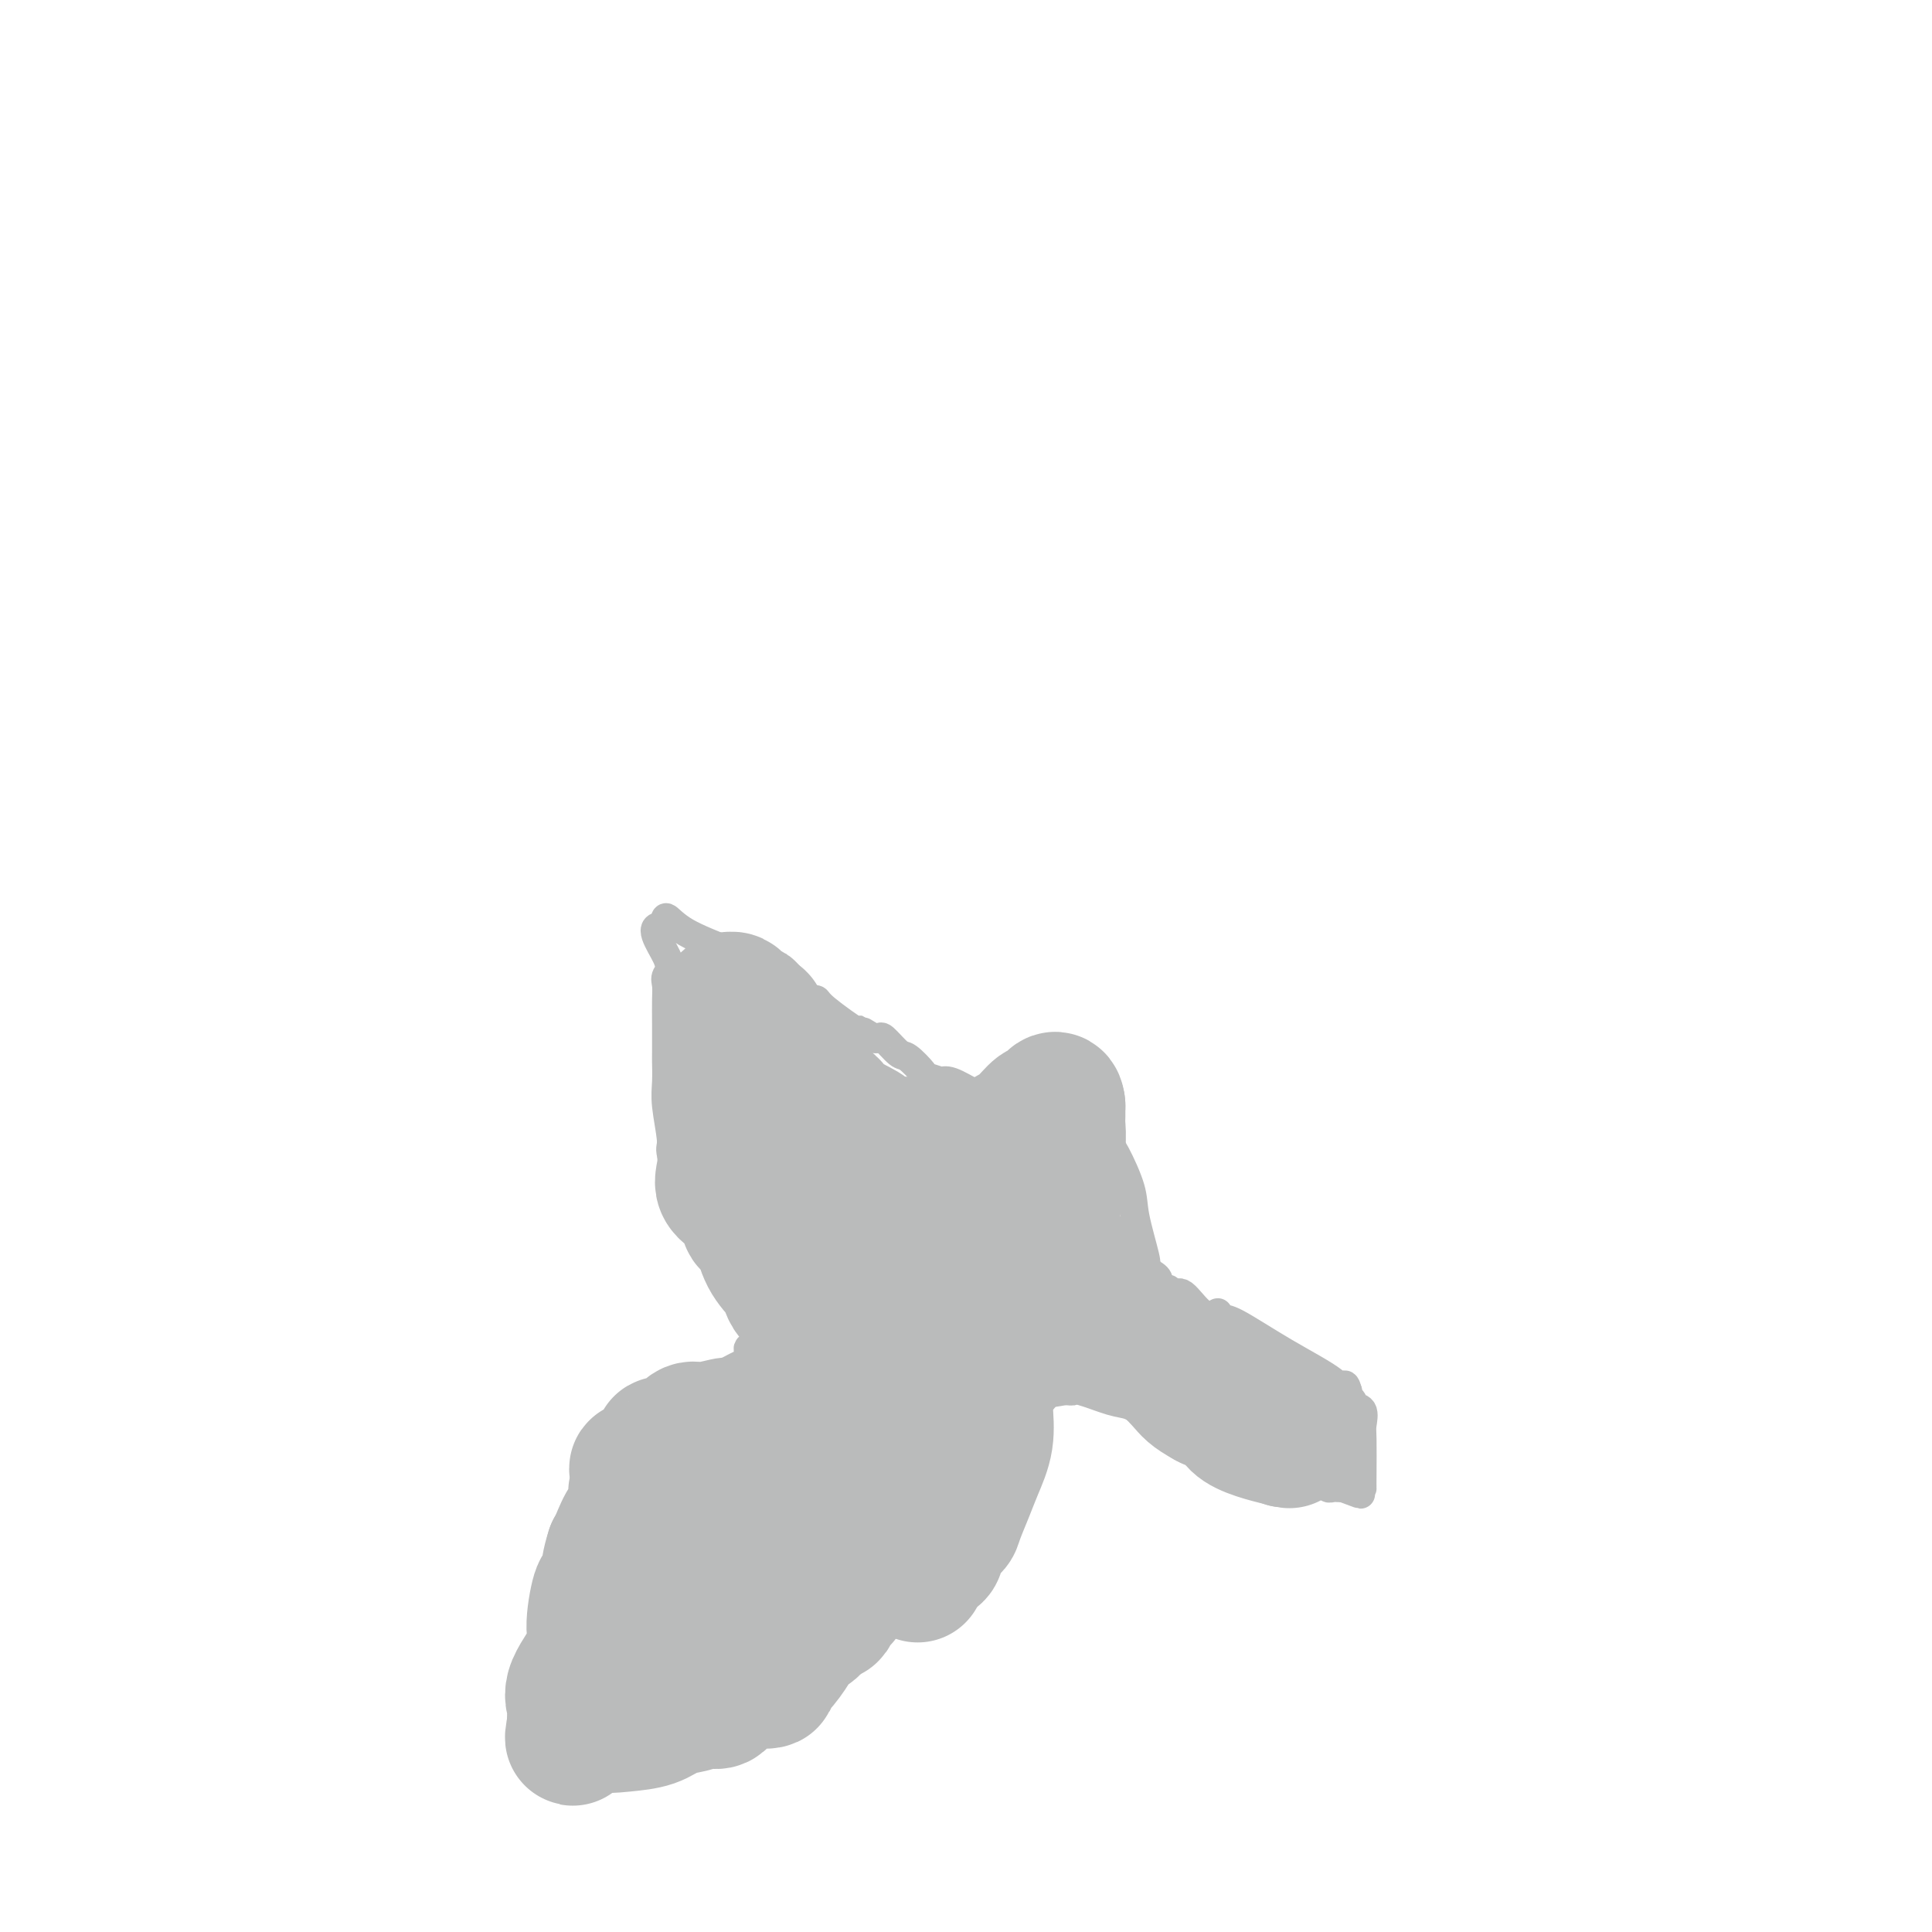 <svg viewBox='0 0 400 400' version='1.1' xmlns='http://www.w3.org/2000/svg' xmlns:xlink='http://www.w3.org/1999/xlink'><g fill='none' stroke='#BABBBB' stroke-width='6' stroke-linecap='round' stroke-linejoin='round'><path d='M207,231c0.000,0.000 -1.000,-1.000 -1,-1'/><path d='M206,230c-0.985,-0.478 -2.948,-1.172 -4,-2c-1.052,-0.828 -1.193,-1.790 -1,-2c0.193,-0.210 0.720,0.333 0,0c-0.720,-0.333 -2.688,-1.540 -4,-2c-1.312,-0.460 -1.969,-0.173 -2,0c-0.031,0.173 0.565,0.231 0,0c-0.565,-0.231 -2.292,-0.753 -3,-1c-0.708,-0.247 -0.399,-0.220 -1,-1c-0.601,-0.780 -2.112,-2.367 -3,-3c-0.888,-0.633 -1.152,-0.313 -2,-1c-0.848,-0.687 -2.279,-2.380 -3,-3c-0.721,-0.620 -0.733,-0.167 -1,0c-0.267,0.167 -0.791,0.048 -1,0c-0.209,-0.048 -0.105,-0.024 0,0'/><path d='M181,215c-4.366,-2.620 -2.781,-1.669 -2,-1c0.781,0.669 0.759,1.055 -1,0c-1.759,-1.055 -5.255,-3.551 -7,-5c-1.745,-1.449 -1.739,-1.852 -2,-2c-0.261,-0.148 -0.789,-0.042 -1,0c-0.211,0.042 -0.106,0.021 0,0'/><path d='M168,207c-2.209,-1.034 -1.231,0.380 -2,0c-0.769,-0.380 -3.285,-2.556 -5,-4c-1.715,-1.444 -2.628,-2.158 -4,-3c-1.372,-0.842 -3.203,-1.813 -6,-3c-2.797,-1.187 -6.561,-2.589 -9,-4c-2.439,-1.411 -3.554,-2.832 -4,-3c-0.446,-0.168 -0.223,0.916 0,2'/><path d='M138,192c-4.641,-1.181 -1.244,3.367 0,6c1.244,2.633 0.333,3.350 0,4c-0.333,0.650 -0.089,1.232 0,2c0.089,0.768 0.024,1.720 0,3c-0.024,1.280 -0.008,2.887 0,5c0.008,2.113 0.006,4.731 0,6c-0.006,1.269 -0.018,1.189 0,2c0.018,0.811 0.065,2.513 0,4c-0.065,1.487 -0.242,2.760 0,5c0.242,2.240 0.904,5.446 1,7c0.096,1.554 -0.374,1.455 0,3c0.374,1.545 1.592,4.732 2,6c0.408,1.268 0.004,0.616 0,1c-0.004,0.384 0.391,1.804 1,3c0.609,1.196 1.433,2.168 2,3c0.567,0.832 0.876,1.523 1,2c0.124,0.477 0.062,0.738 0,1'/><path d='M145,255c0.993,2.705 0.475,1.468 1,2c0.525,0.532 2.095,2.833 4,4c1.905,1.167 4.147,1.201 5,1c0.853,-0.201 0.317,-0.636 1,0c0.683,0.636 2.586,2.342 4,3c1.414,0.658 2.338,0.269 3,0c0.662,-0.269 1.063,-0.419 2,0c0.937,0.419 2.411,1.405 3,2c0.589,0.595 0.295,0.797 0,1'/><path d='M168,268c2.589,1.072 0.063,0.252 -1,0c-1.063,-0.252 -0.661,0.065 -1,1c-0.339,0.935 -1.418,2.488 -2,3c-0.582,0.512 -0.668,-0.018 -1,0c-0.332,0.018 -0.912,0.582 -1,1c-0.088,0.418 0.316,0.689 0,1c-0.316,0.311 -1.351,0.660 -2,1c-0.649,0.340 -0.914,0.669 -1,1c-0.086,0.331 0.005,0.663 0,1c-0.005,0.337 -0.105,0.680 -1,1c-0.895,0.320 -2.585,0.618 -3,1c-0.415,0.382 0.444,0.848 0,2c-0.444,1.152 -2.192,2.989 -4,4c-1.808,1.011 -3.676,1.197 -5,3c-1.324,1.803 -2.104,5.222 -3,7c-0.896,1.778 -1.908,1.915 -3,3c-1.092,1.085 -2.264,3.120 -3,4c-0.736,0.880 -1.036,0.607 -2,2c-0.964,1.393 -2.592,4.453 -4,7c-1.408,2.547 -2.596,4.580 -4,6c-1.404,1.420 -3.025,2.228 -4,4c-0.975,1.772 -1.304,4.507 -2,6c-0.696,1.493 -1.759,1.744 -2,2c-0.241,0.256 0.342,0.516 0,1c-0.342,0.484 -1.607,1.192 -2,2c-0.393,0.808 0.087,1.718 0,2c-0.087,0.282 -0.739,-0.062 -1,0c-0.261,0.062 -0.130,0.531 0,1'/><path d='M116,335c-4.701,7.553 -1.452,2.936 0,2c1.452,-0.936 1.107,1.807 3,4c1.893,2.193 6.026,3.834 8,5c1.974,1.166 1.791,1.857 2,2c0.209,0.143 0.811,-0.263 2,0c1.189,0.263 2.966,1.195 4,2c1.034,0.805 1.324,1.484 2,2c0.676,0.516 1.738,0.870 2,1c0.262,0.130 -0.276,0.035 0,0c0.276,-0.035 1.364,-0.010 2,0c0.636,0.010 0.818,0.005 1,0'/><path d='M142,353c2.090,0.773 0.815,0.206 1,0c0.185,-0.206 1.830,-0.051 3,0c1.170,0.051 1.866,-0.003 3,0c1.134,0.003 2.708,0.062 5,0c2.292,-0.062 5.304,-0.245 7,-1c1.696,-0.755 2.076,-2.083 3,-3c0.924,-0.917 2.390,-1.425 3,-2c0.610,-0.575 0.363,-1.219 1,-2c0.637,-0.781 2.158,-1.699 3,-2c0.842,-0.301 1.004,0.013 1,0c-0.004,-0.013 -0.173,-0.355 0,-1c0.173,-0.645 0.688,-1.595 1,-2c0.312,-0.405 0.423,-0.265 1,0c0.577,0.265 1.622,0.657 3,0c1.378,-0.657 3.090,-2.361 4,-3c0.910,-0.639 1.017,-0.213 2,-1c0.983,-0.787 2.841,-2.788 4,-4c1.159,-1.212 1.620,-1.634 2,-2c0.380,-0.366 0.680,-0.676 1,-1c0.320,-0.324 0.660,-0.662 1,-1'/><path d='M191,328c4.714,-3.795 1.499,-1.282 1,-1c-0.499,0.282 1.719,-1.665 3,-3c1.281,-1.335 1.624,-2.057 2,-3c0.376,-0.943 0.783,-2.108 2,-4c1.217,-1.892 3.242,-4.510 4,-6c0.758,-1.490 0.248,-1.851 0,-3c-0.248,-1.149 -0.235,-3.084 0,-4c0.235,-0.916 0.692,-0.812 1,-1c0.308,-0.188 0.467,-0.667 1,-1c0.533,-0.333 1.442,-0.520 2,-1c0.558,-0.480 0.766,-1.252 1,-2c0.234,-0.748 0.493,-1.471 1,-2c0.507,-0.529 1.263,-0.863 2,-2c0.737,-1.137 1.454,-3.075 2,-4c0.546,-0.925 0.919,-0.835 1,-1c0.081,-0.165 -0.132,-0.583 0,-1c0.132,-0.417 0.609,-0.833 1,-1c0.391,-0.167 0.695,-0.083 1,0'/><path d='M216,288c2.085,-2.473 0.799,-0.656 1,0c0.201,0.656 1.891,0.150 3,0c1.109,-0.150 1.637,0.056 2,0c0.363,-0.056 0.562,-0.376 2,0c1.438,0.376 4.116,1.446 6,2c1.884,0.554 2.976,0.592 4,1c1.024,0.408 1.981,1.188 3,2c1.019,0.812 2.101,1.657 3,2c0.899,0.343 1.615,0.185 2,0c0.385,-0.185 0.440,-0.399 1,0c0.560,0.399 1.626,1.409 2,2c0.374,0.591 0.058,0.764 1,1c0.942,0.236 3.144,0.537 5,1c1.856,0.463 3.367,1.090 6,2c2.633,0.910 6.389,2.104 9,3c2.611,0.896 4.076,1.494 5,2c0.924,0.506 1.308,0.920 2,1c0.692,0.080 1.691,-0.175 2,0c0.309,0.175 -0.072,0.779 0,1c0.072,0.221 0.596,0.060 1,0c0.404,-0.060 0.687,-0.017 1,0c0.313,0.017 0.657,0.009 1,0'/><path d='M278,308c6.928,2.636 2.249,0.724 1,0c-1.249,-0.724 0.933,-0.262 2,0c1.067,0.262 1.020,0.322 1,0c-0.020,-0.322 -0.013,-1.028 0,-3c0.013,-1.972 0.033,-5.212 0,-7c-0.033,-1.788 -0.118,-2.124 0,-3c0.118,-0.876 0.438,-2.293 0,-3c-0.438,-0.707 -1.633,-0.705 -2,-1c-0.367,-0.295 0.093,-0.887 0,-1c-0.093,-0.113 -0.741,0.253 -1,0c-0.259,-0.253 -0.130,-1.127 0,-2'/><path d='M279,288c-0.691,-2.581 -0.920,-0.533 -1,0c-0.080,0.533 -0.012,-0.449 -2,-2c-1.988,-1.551 -6.033,-3.671 -10,-6c-3.967,-2.329 -7.855,-4.869 -10,-6c-2.145,-1.131 -2.546,-0.854 -3,-1c-0.454,-0.146 -0.962,-0.714 -1,-1c-0.038,-0.286 0.393,-0.291 0,0c-0.393,0.291 -1.611,0.876 -3,0c-1.389,-0.876 -2.950,-3.214 -4,-4c-1.050,-0.786 -1.590,-0.019 -2,0c-0.410,0.019 -0.688,-0.709 -1,-1c-0.312,-0.291 -0.656,-0.146 -1,0'/><path d='M241,267c-6.364,-3.653 -3.272,-2.286 -2,-2c1.272,0.286 0.726,-0.510 0,-1c-0.726,-0.490 -1.632,-0.676 -2,-1c-0.368,-0.324 -0.199,-0.786 0,-1c0.199,-0.214 0.429,-0.179 0,-2c-0.429,-1.821 -1.515,-5.496 -2,-8c-0.485,-2.504 -0.367,-3.836 -1,-6c-0.633,-2.164 -2.017,-5.160 -3,-7c-0.983,-1.840 -1.567,-2.526 -2,-3c-0.433,-0.474 -0.717,-0.737 -1,-1'/><path d='M228,235c-2.238,-4.979 -1.331,-1.425 -1,0c0.331,1.425 0.088,0.722 -1,0c-1.088,-0.722 -3.020,-1.463 -4,-2c-0.980,-0.537 -1.007,-0.869 -1,-1c0.007,-0.131 0.047,-0.059 0,0c-0.047,0.059 -0.180,0.107 -1,0c-0.820,-0.107 -2.328,-0.368 -3,-1c-0.672,-0.632 -0.509,-1.633 -1,-2c-0.491,-0.367 -1.637,-0.098 -2,0c-0.363,0.098 0.056,0.026 0,0c-0.056,-0.026 -0.587,-0.008 -1,0c-0.413,0.008 -0.706,0.004 -1,0'/><path d='M212,229c-2.599,-0.917 -1.096,-0.208 -1,0c0.096,0.208 -1.214,-0.084 -2,0c-0.786,0.084 -1.048,0.544 -1,2c0.048,1.456 0.405,3.908 0,6c-0.405,2.092 -1.573,3.826 -2,5c-0.427,1.174 -0.115,1.789 0,3c0.115,1.211 0.031,3.018 0,4c-0.031,0.982 -0.008,1.139 0,2c0.008,0.861 0.002,2.427 0,4c-0.002,1.573 -0.001,3.154 0,4c0.001,0.846 0.000,0.956 0,1c-0.000,0.044 -0.000,0.022 0,0'/></g>
<g fill='none' stroke='#BABBBB' stroke-width='28' stroke-linecap='round' stroke-linejoin='round'><path d='M266,298c0.000,0.000 0.100,0.100 0.1,0.1'/><path d='M266.1,298.1c0.512,0.109 1.744,0.332 -0.1,-0.1c-1.844,-0.432 -6.762,-1.518 -9,-3c-2.238,-1.482 -1.795,-3.361 -2,-4c-0.205,-0.639 -1.059,-0.040 -2,0c-0.941,0.040 -1.971,-0.480 -3,-1'/><path d='M250,290c-3.304,-1.826 -3.515,-2.343 -5,-4c-1.485,-1.657 -4.243,-4.456 -6,-6c-1.757,-1.544 -2.513,-1.833 -4,-3c-1.487,-1.167 -3.704,-3.212 -5,-5c-1.296,-1.788 -1.671,-3.320 -2,-4c-0.329,-0.680 -0.610,-0.508 -1,-1c-0.390,-0.492 -0.887,-1.648 -1,-2c-0.113,-0.352 0.159,0.099 0,0c-0.159,-0.099 -0.750,-0.747 -1,-1c-0.250,-0.253 -0.160,-0.109 -1,0c-0.840,0.109 -2.611,0.183 -4,0c-1.389,-0.183 -2.397,-0.624 -3,-1c-0.603,-0.376 -0.802,-0.688 -1,-1'/><path d='M216,262c-1.547,-0.880 -0.414,-1.580 0,-2c0.414,-0.420 0.110,-0.559 0,-1c-0.110,-0.441 -0.025,-1.182 0,-2c0.025,-0.818 -0.008,-1.711 0,-2c0.008,-0.289 0.058,0.027 0,0c-0.058,-0.027 -0.226,-0.397 0,-1c0.226,-0.603 0.844,-1.440 1,-2c0.156,-0.560 -0.150,-0.843 0,-1c0.150,-0.157 0.757,-0.188 1,-1c0.243,-0.812 0.121,-2.406 0,-4'/><path d='M218,246c0.305,-2.369 0.068,-0.291 0,0c-0.068,0.291 0.034,-1.206 0,-2c-0.034,-0.794 -0.205,-0.886 0,-2c0.205,-1.114 0.787,-3.252 1,-5c0.213,-1.748 0.057,-3.108 0,-4c-0.057,-0.892 -0.015,-1.317 0,-2c0.015,-0.683 0.004,-1.624 0,-2c-0.004,-0.376 -0.002,-0.188 0,0'/><path d='M219,229c-0.214,-2.650 -1.248,-0.775 -2,0c-0.752,0.775 -1.223,0.449 -2,1c-0.777,0.551 -1.860,1.978 -3,3c-1.140,1.022 -2.336,1.638 -3,2c-0.664,0.362 -0.795,0.470 -1,1c-0.205,0.530 -0.483,1.481 -1,2c-0.517,0.519 -1.273,0.607 -2,1c-0.727,0.393 -1.426,1.092 -2,2c-0.574,0.908 -1.024,2.027 -2,3c-0.976,0.973 -2.478,1.801 -3,2c-0.522,0.199 -0.063,-0.232 0,0c0.063,0.232 -0.269,1.127 -1,2c-0.731,0.873 -1.859,1.725 -3,3c-1.141,1.275 -2.295,2.972 -3,4c-0.705,1.028 -0.963,1.388 -1,2c-0.037,0.612 0.145,1.477 0,2c-0.145,0.523 -0.616,0.703 -1,1c-0.384,0.297 -0.680,0.709 -1,1c-0.320,0.291 -0.663,0.459 -1,1c-0.337,0.541 -0.668,1.453 -1,2c-0.332,0.547 -0.666,0.728 -1,1c-0.334,0.272 -0.667,0.636 -1,1'/><path d='M184,266c-2.636,3.604 -2.226,2.614 -2,2c0.226,-0.614 0.267,-0.851 0,0c-0.267,0.851 -0.841,2.789 -1,4c-0.159,1.211 0.098,1.694 0,2c-0.098,0.306 -0.551,0.435 -1,1c-0.449,0.565 -0.895,1.565 -1,2c-0.105,0.435 0.130,0.306 0,1c-0.130,0.694 -0.626,2.211 -1,3c-0.374,0.789 -0.626,0.851 -1,1c-0.374,0.149 -0.870,0.386 -1,1c-0.130,0.614 0.106,1.604 0,2c-0.106,0.396 -0.553,0.198 -1,0'/><path d='M175,285c-2.217,3.229 -3.259,1.803 -5,2c-1.741,0.197 -4.182,2.019 -6,3c-1.818,0.981 -3.015,1.123 -5,2c-1.985,0.877 -4.759,2.490 -6,3c-1.241,0.510 -0.951,-0.084 -2,0c-1.049,0.084 -3.438,0.845 -5,1c-1.562,0.155 -2.299,-0.295 -3,0c-0.701,0.295 -1.367,1.333 -2,2c-0.633,0.667 -1.233,0.961 -2,1c-0.767,0.039 -1.702,-0.176 -2,0c-0.298,0.176 0.039,0.742 0,1c-0.039,0.258 -0.455,0.207 -1,1c-0.545,0.793 -1.218,2.429 -2,3c-0.782,0.571 -1.672,0.077 -2,0c-0.328,-0.077 -0.094,0.264 0,1c0.094,0.736 0.047,1.868 0,3'/><path d='M132,308c-0.767,1.602 -0.184,1.108 0,1c0.184,-0.108 -0.031,0.170 0,1c0.031,0.830 0.307,2.212 0,3c-0.307,0.788 -1.198,0.981 -2,2c-0.802,1.019 -1.515,2.862 -2,4c-0.485,1.138 -0.743,1.569 -1,2'/><path d='M127,321c-0.996,3.073 -0.987,4.257 -1,5c-0.013,0.743 -0.047,1.045 0,1c0.047,-0.045 0.174,-0.438 0,0c-0.174,0.438 -0.650,1.706 -1,2c-0.350,0.294 -0.573,-0.385 -1,1c-0.427,1.385 -1.057,4.833 -1,7c0.057,2.167 0.800,3.054 0,5c-0.800,1.946 -3.143,4.951 -4,7c-0.857,2.049 -0.230,3.140 0,4c0.230,0.860 0.062,1.488 0,2c-0.062,0.512 -0.017,0.907 0,1c0.017,0.093 0.005,-0.116 0,0c-0.005,0.116 -0.002,0.558 0,1'/><path d='M119,357c-1.118,5.571 0.087,1.500 1,0c0.913,-1.500 1.535,-0.429 3,0c1.465,0.429 3.773,0.216 6,0c2.227,-0.216 4.374,-0.437 6,-1c1.626,-0.563 2.730,-1.469 4,-2c1.270,-0.531 2.707,-0.686 4,-1c1.293,-0.314 2.441,-0.786 3,-1c0.559,-0.214 0.528,-0.170 1,0c0.472,0.170 1.445,0.466 2,0c0.555,-0.466 0.691,-1.694 1,-2c0.309,-0.306 0.792,0.311 1,0c0.208,-0.311 0.142,-1.550 1,-2c0.858,-0.450 2.641,-0.111 3,0c0.359,0.111 -0.707,-0.007 0,0c0.707,0.007 3.186,0.138 4,0c0.814,-0.138 -0.039,-0.546 0,-1c0.039,-0.454 0.968,-0.953 2,-2c1.032,-1.047 2.167,-2.643 3,-4c0.833,-1.357 1.363,-2.475 2,-3c0.637,-0.525 1.381,-0.456 2,-1c0.619,-0.544 1.113,-1.702 2,-3c0.887,-1.298 2.167,-2.738 3,-4c0.833,-1.262 1.221,-2.346 2,-3c0.779,-0.654 1.951,-0.876 3,-2c1.049,-1.124 1.975,-3.149 3,-4c1.025,-0.851 2.150,-0.529 3,-1c0.850,-0.471 1.425,-1.736 2,-3'/><path d='M186,317c4.657,-4.645 2.800,-0.758 2,0c-0.800,0.758 -0.545,-1.614 0,-3c0.545,-1.386 1.378,-1.785 2,-2c0.622,-0.215 1.032,-0.247 2,-1c0.968,-0.753 2.494,-2.227 3,-3c0.506,-0.773 -0.009,-0.845 0,-1c0.009,-0.155 0.541,-0.394 1,-1c0.459,-0.606 0.845,-1.578 1,-2c0.155,-0.422 0.081,-0.293 0,-1c-0.081,-0.707 -0.167,-2.249 0,-3c0.167,-0.751 0.587,-0.710 1,-1c0.413,-0.290 0.817,-0.911 1,-1c0.183,-0.089 0.144,0.355 0,0c-0.144,-0.355 -0.393,-1.509 0,-2c0.393,-0.491 1.428,-0.319 2,-1c0.572,-0.681 0.680,-2.214 1,-3c0.320,-0.786 0.853,-0.825 1,-1c0.147,-0.175 -0.092,-0.488 0,-1c0.092,-0.512 0.515,-1.225 1,-2c0.485,-0.775 1.031,-1.612 1,-2c-0.031,-0.388 -0.638,-0.328 0,-1c0.638,-0.672 2.523,-2.077 3,-3c0.477,-0.923 -0.454,-1.364 0,-2c0.454,-0.636 2.292,-1.468 3,-2c0.708,-0.532 0.286,-0.764 0,-1c-0.286,-0.236 -0.438,-0.476 0,-1c0.438,-0.524 1.464,-1.333 2,-2c0.536,-0.667 0.582,-1.190 1,-2c0.418,-0.810 1.209,-1.905 2,-3'/><path d='M216,269c3.200,-6.260 0.702,-2.410 0,-1c-0.702,1.410 0.394,0.382 0,0c-0.394,-0.382 -2.277,-0.116 -4,0c-1.723,0.116 -3.285,0.082 -4,0c-0.715,-0.082 -0.584,-0.212 -1,0c-0.416,0.212 -1.380,0.767 -2,2c-0.620,1.233 -0.897,3.143 -1,5c-0.103,1.857 -0.034,3.661 0,6c0.034,2.339 0.032,5.212 0,7c-0.032,1.788 -0.092,2.492 0,4c0.092,1.508 0.338,3.819 0,6c-0.338,2.181 -1.260,4.230 -2,6c-0.740,1.770 -1.298,3.259 -2,5c-0.702,1.741 -1.549,3.733 -2,5c-0.451,1.267 -0.505,1.809 -1,2c-0.495,0.191 -1.432,0.031 -2,1c-0.568,0.969 -0.768,3.069 -1,4c-0.232,0.931 -0.495,0.695 -1,1c-0.505,0.305 -1.253,1.153 -2,2'/><path d='M191,324c-1.999,4.022 -0.495,1.078 0,0c0.495,-1.078 -0.017,-0.289 -1,0c-0.983,0.289 -2.435,0.078 -3,0c-0.565,-0.078 -0.243,-0.024 -1,0c-0.757,0.024 -2.593,0.018 -5,0c-2.407,-0.018 -5.385,-0.048 -7,0c-1.615,0.048 -1.867,0.173 -2,0c-0.133,-0.173 -0.148,-0.645 -1,-1c-0.852,-0.355 -2.541,-0.593 -3,-1c-0.459,-0.407 0.313,-0.982 0,-1c-0.313,-0.018 -1.710,0.521 -3,0c-1.290,-0.521 -2.472,-2.101 -4,-3c-1.528,-0.899 -3.403,-1.117 -4,-1c-0.597,0.117 0.085,0.567 -1,0c-1.085,-0.567 -3.938,-2.152 -6,-3c-2.062,-0.848 -3.335,-0.959 -4,-1c-0.665,-0.041 -0.722,-0.011 -1,0c-0.278,0.011 -0.775,0.003 -1,0c-0.225,-0.003 -0.176,-0.001 -1,0c-0.824,0.001 -2.521,0.000 -3,0c-0.479,-0.000 0.261,-0.000 1,0'/><path d='M141,313c-5.262,-1.702 -1.915,-0.456 0,0c1.915,0.456 2.400,0.122 3,0c0.600,-0.122 1.316,-0.033 2,0c0.684,0.033 1.336,0.010 2,0c0.664,-0.010 1.341,-0.006 2,0c0.659,0.006 1.302,0.015 2,0c0.698,-0.015 1.453,-0.056 2,0c0.547,0.056 0.887,0.207 1,0c0.113,-0.207 -0.000,-0.771 0,-1c0.000,-0.229 0.113,-0.121 1,0c0.887,0.121 2.546,0.257 3,0c0.454,-0.257 -0.299,-0.905 0,-1c0.299,-0.095 1.649,0.363 3,0c1.351,-0.363 2.705,-1.548 3,-2c0.295,-0.452 -0.467,-0.173 0,0c0.467,0.173 2.164,0.239 3,0c0.836,-0.239 0.810,-0.783 0,-1c-0.810,-0.217 -2.405,-0.109 -4,0'/><path d='M164,308c-1.113,-0.165 -1.896,-0.078 -2,0c-0.104,0.078 0.469,0.145 0,0c-0.469,-0.145 -1.981,-0.504 -3,0c-1.019,0.504 -1.544,1.872 -3,3c-1.456,1.128 -3.843,2.018 -6,3c-2.157,0.982 -4.084,2.057 -6,3c-1.916,0.943 -3.820,1.755 -5,2c-1.180,0.245 -1.637,-0.077 -2,0c-0.363,0.077 -0.633,0.553 -1,1c-0.367,0.447 -0.830,0.864 -1,1c-0.170,0.136 -0.045,-0.008 0,0c0.045,0.008 0.012,0.167 0,2c-0.012,1.833 -0.003,5.340 0,7c0.003,1.660 0.001,1.474 0,2c-0.001,0.526 -0.000,1.763 0,3'/><path d='M135,335c-0.219,2.892 -0.267,2.621 0,3c0.267,0.379 0.849,1.408 1,2c0.151,0.592 -0.130,0.747 0,1c0.130,0.253 0.672,0.604 1,1c0.328,0.396 0.444,0.838 1,1c0.556,0.162 1.554,0.043 2,0c0.446,-0.043 0.341,-0.012 1,0c0.659,0.012 2.082,0.003 3,0c0.918,-0.003 1.330,-0.002 2,0c0.670,0.002 1.599,0.004 2,0c0.401,-0.004 0.275,-0.013 1,0c0.725,0.013 2.302,0.047 3,0c0.698,-0.047 0.516,-0.174 1,0c0.484,0.174 1.632,0.649 3,0c1.368,-0.649 2.954,-2.421 4,-3c1.046,-0.579 1.551,0.037 2,0c0.449,-0.037 0.843,-0.725 1,-1c0.157,-0.275 0.079,-0.138 0,0'/><path d='M163,339c1.377,-0.682 1.320,-0.385 2,-1c0.680,-0.615 2.099,-2.140 3,-3c0.901,-0.860 1.286,-1.054 2,-1c0.714,0.054 1.759,0.356 2,0c0.241,-0.356 -0.320,-1.371 0,-2c0.320,-0.629 1.523,-0.873 2,-1c0.477,-0.127 0.228,-0.137 1,-1c0.772,-0.863 2.564,-2.579 3,-3c0.436,-0.421 -0.485,0.453 0,0c0.485,-0.453 2.376,-2.234 3,-3c0.624,-0.766 -0.018,-0.516 0,-1c0.018,-0.484 0.695,-1.703 1,-2c0.305,-0.297 0.240,0.328 0,0c-0.240,-0.328 -0.653,-1.610 0,-3c0.653,-1.390 2.371,-2.888 3,-4c0.629,-1.112 0.169,-1.838 0,-2c-0.169,-0.162 -0.048,0.239 0,0c0.048,-0.239 0.024,-1.120 0,-2'/><path d='M185,310c0.619,-2.623 0.166,-2.179 0,-2c-0.166,0.179 -0.044,0.093 0,0c0.044,-0.093 0.012,-0.194 0,-1c-0.012,-0.806 -0.003,-2.319 0,-3c0.003,-0.681 0.001,-0.530 0,-1c-0.001,-0.470 0.000,-1.559 0,-2c-0.000,-0.441 -0.002,-0.233 0,-1c0.002,-0.767 0.006,-2.510 0,-5c-0.006,-2.490 -0.023,-5.726 0,-9c0.023,-3.274 0.086,-6.586 0,-9c-0.086,-2.414 -0.322,-3.930 -1,-6c-0.678,-2.070 -1.797,-4.693 -3,-7c-1.203,-2.307 -2.489,-4.299 -3,-5c-0.511,-0.701 -0.248,-0.113 0,0c0.248,0.113 0.479,-0.250 0,-1c-0.479,-0.750 -1.670,-1.889 -2,-3c-0.330,-1.111 0.200,-2.195 0,-3c-0.200,-0.805 -1.131,-1.332 -2,-2c-0.869,-0.668 -1.677,-1.477 -2,-2c-0.323,-0.523 -0.162,-0.762 0,-1'/><path d='M172,247c-1.606,-3.810 0.379,-1.335 0,-1c-0.379,0.335 -3.121,-1.468 -4,-2c-0.879,-0.532 0.105,0.208 0,0c-0.105,-0.208 -1.299,-1.365 -3,-2c-1.701,-0.635 -3.910,-0.747 -6,-1c-2.090,-0.253 -4.063,-0.645 -5,-1c-0.937,-0.355 -0.839,-0.673 -1,-1c-0.161,-0.327 -0.580,-0.664 -1,-1'/><path d='M152,238c-3.122,-1.741 -0.928,-1.593 0,-2c0.928,-0.407 0.591,-1.369 1,-2c0.409,-0.631 1.563,-0.930 2,-1c0.437,-0.070 0.155,0.088 0,0c-0.155,-0.088 -0.185,-0.423 0,-1c0.185,-0.577 0.586,-1.396 1,-2c0.414,-0.604 0.843,-0.991 1,-1c0.157,-0.009 0.042,0.362 0,0c-0.042,-0.362 -0.011,-1.456 0,-2c0.011,-0.544 0.003,-0.538 0,-1c-0.003,-0.462 -0.001,-1.394 0,-2c0.001,-0.606 0.000,-0.888 0,-1c-0.000,-0.112 -0.000,-0.056 0,0'/><path d='M157,223c0.774,-2.373 0.207,-0.805 0,0c-0.207,0.805 -0.056,0.846 0,0c0.056,-0.846 0.016,-2.580 0,-3c-0.016,-0.420 -0.010,0.473 0,0c0.010,-0.473 0.023,-2.312 0,-4c-0.023,-1.688 -0.083,-3.224 0,-4c0.083,-0.776 0.309,-0.793 0,-1c-0.309,-0.207 -1.155,-0.603 -2,-1'/><path d='M155,210c-0.262,-1.962 0.084,-0.368 0,0c-0.084,0.368 -0.597,-0.490 -1,-1c-0.403,-0.510 -0.695,-0.674 -1,-1c-0.305,-0.326 -0.621,-0.816 -1,-1c-0.379,-0.184 -0.819,-0.061 -1,0c-0.181,0.061 -0.101,0.061 0,0c0.101,-0.061 0.223,-0.181 0,0c-0.223,0.181 -0.791,0.664 -1,1c-0.209,0.336 -0.060,0.525 0,2c0.060,1.475 0.030,4.238 0,7'/><path d='M150,217c0.000,1.640 0.001,1.240 0,3c-0.001,1.760 -0.004,5.682 0,8c0.004,2.318 0.015,3.034 0,4c-0.015,0.966 -0.056,2.184 0,4c0.056,1.816 0.210,4.230 0,6c-0.210,1.770 -0.782,2.894 0,4c0.782,1.106 2.918,2.192 4,3c1.082,0.808 1.109,1.337 1,2c-0.109,0.663 -0.356,1.462 0,2c0.356,0.538 1.313,0.817 2,2c0.687,1.183 1.102,3.270 2,5c0.898,1.730 2.279,3.105 3,4c0.721,0.895 0.781,1.312 1,2c0.219,0.688 0.597,1.647 1,2c0.403,0.353 0.829,0.101 1,0c0.171,-0.101 0.085,-0.050 0,0'/><path d='M165,268c2.232,3.403 0.313,0.912 2,0c1.687,-0.912 6.980,-0.244 10,0c3.020,0.244 3.769,0.065 6,0c2.231,-0.065 5.946,-0.015 8,0c2.054,0.015 2.449,-0.006 3,0c0.551,0.006 1.258,0.039 2,0c0.742,-0.039 1.519,-0.150 2,0c0.481,0.150 0.665,0.561 1,0c0.335,-0.561 0.822,-2.095 1,-3c0.178,-0.905 0.048,-1.180 0,-2c-0.048,-0.820 -0.013,-2.186 0,-3c0.013,-0.814 0.003,-1.075 0,-2c-0.003,-0.925 0.000,-2.513 0,-4c-0.000,-1.487 -0.004,-2.875 0,-4c0.004,-1.125 0.015,-1.989 0,-3c-0.015,-1.011 -0.056,-2.168 0,-3c0.056,-0.832 0.207,-1.339 0,-2c-0.207,-0.661 -0.774,-1.474 -1,-2c-0.226,-0.526 -0.113,-0.763 0,-1'/><path d='M199,239c-0.160,-4.482 -1.061,-1.186 -2,0c-0.939,1.186 -1.917,0.261 -2,0c-0.083,-0.261 0.731,0.140 0,0c-0.731,-0.140 -3.005,-0.823 -4,-1c-0.995,-0.177 -0.712,0.150 -1,0c-0.288,-0.150 -1.146,-0.778 -2,-1c-0.854,-0.222 -1.703,-0.038 -2,0c-0.297,0.038 -0.043,-0.070 -1,0c-0.957,0.070 -3.125,0.318 -4,0c-0.875,-0.318 -0.458,-1.204 -1,-2c-0.542,-0.796 -2.043,-1.504 -3,-2c-0.957,-0.496 -1.368,-0.781 -2,-1c-0.632,-0.219 -1.483,-0.373 -2,-1c-0.517,-0.627 -0.699,-1.727 -1,-2c-0.301,-0.273 -0.722,0.280 -1,0c-0.278,-0.280 -0.415,-1.395 -1,-2c-0.585,-0.605 -1.619,-0.701 -2,-1c-0.381,-0.299 -0.109,-0.800 0,-1c0.109,-0.200 0.054,-0.100 0,0'/></g>
</svg>
